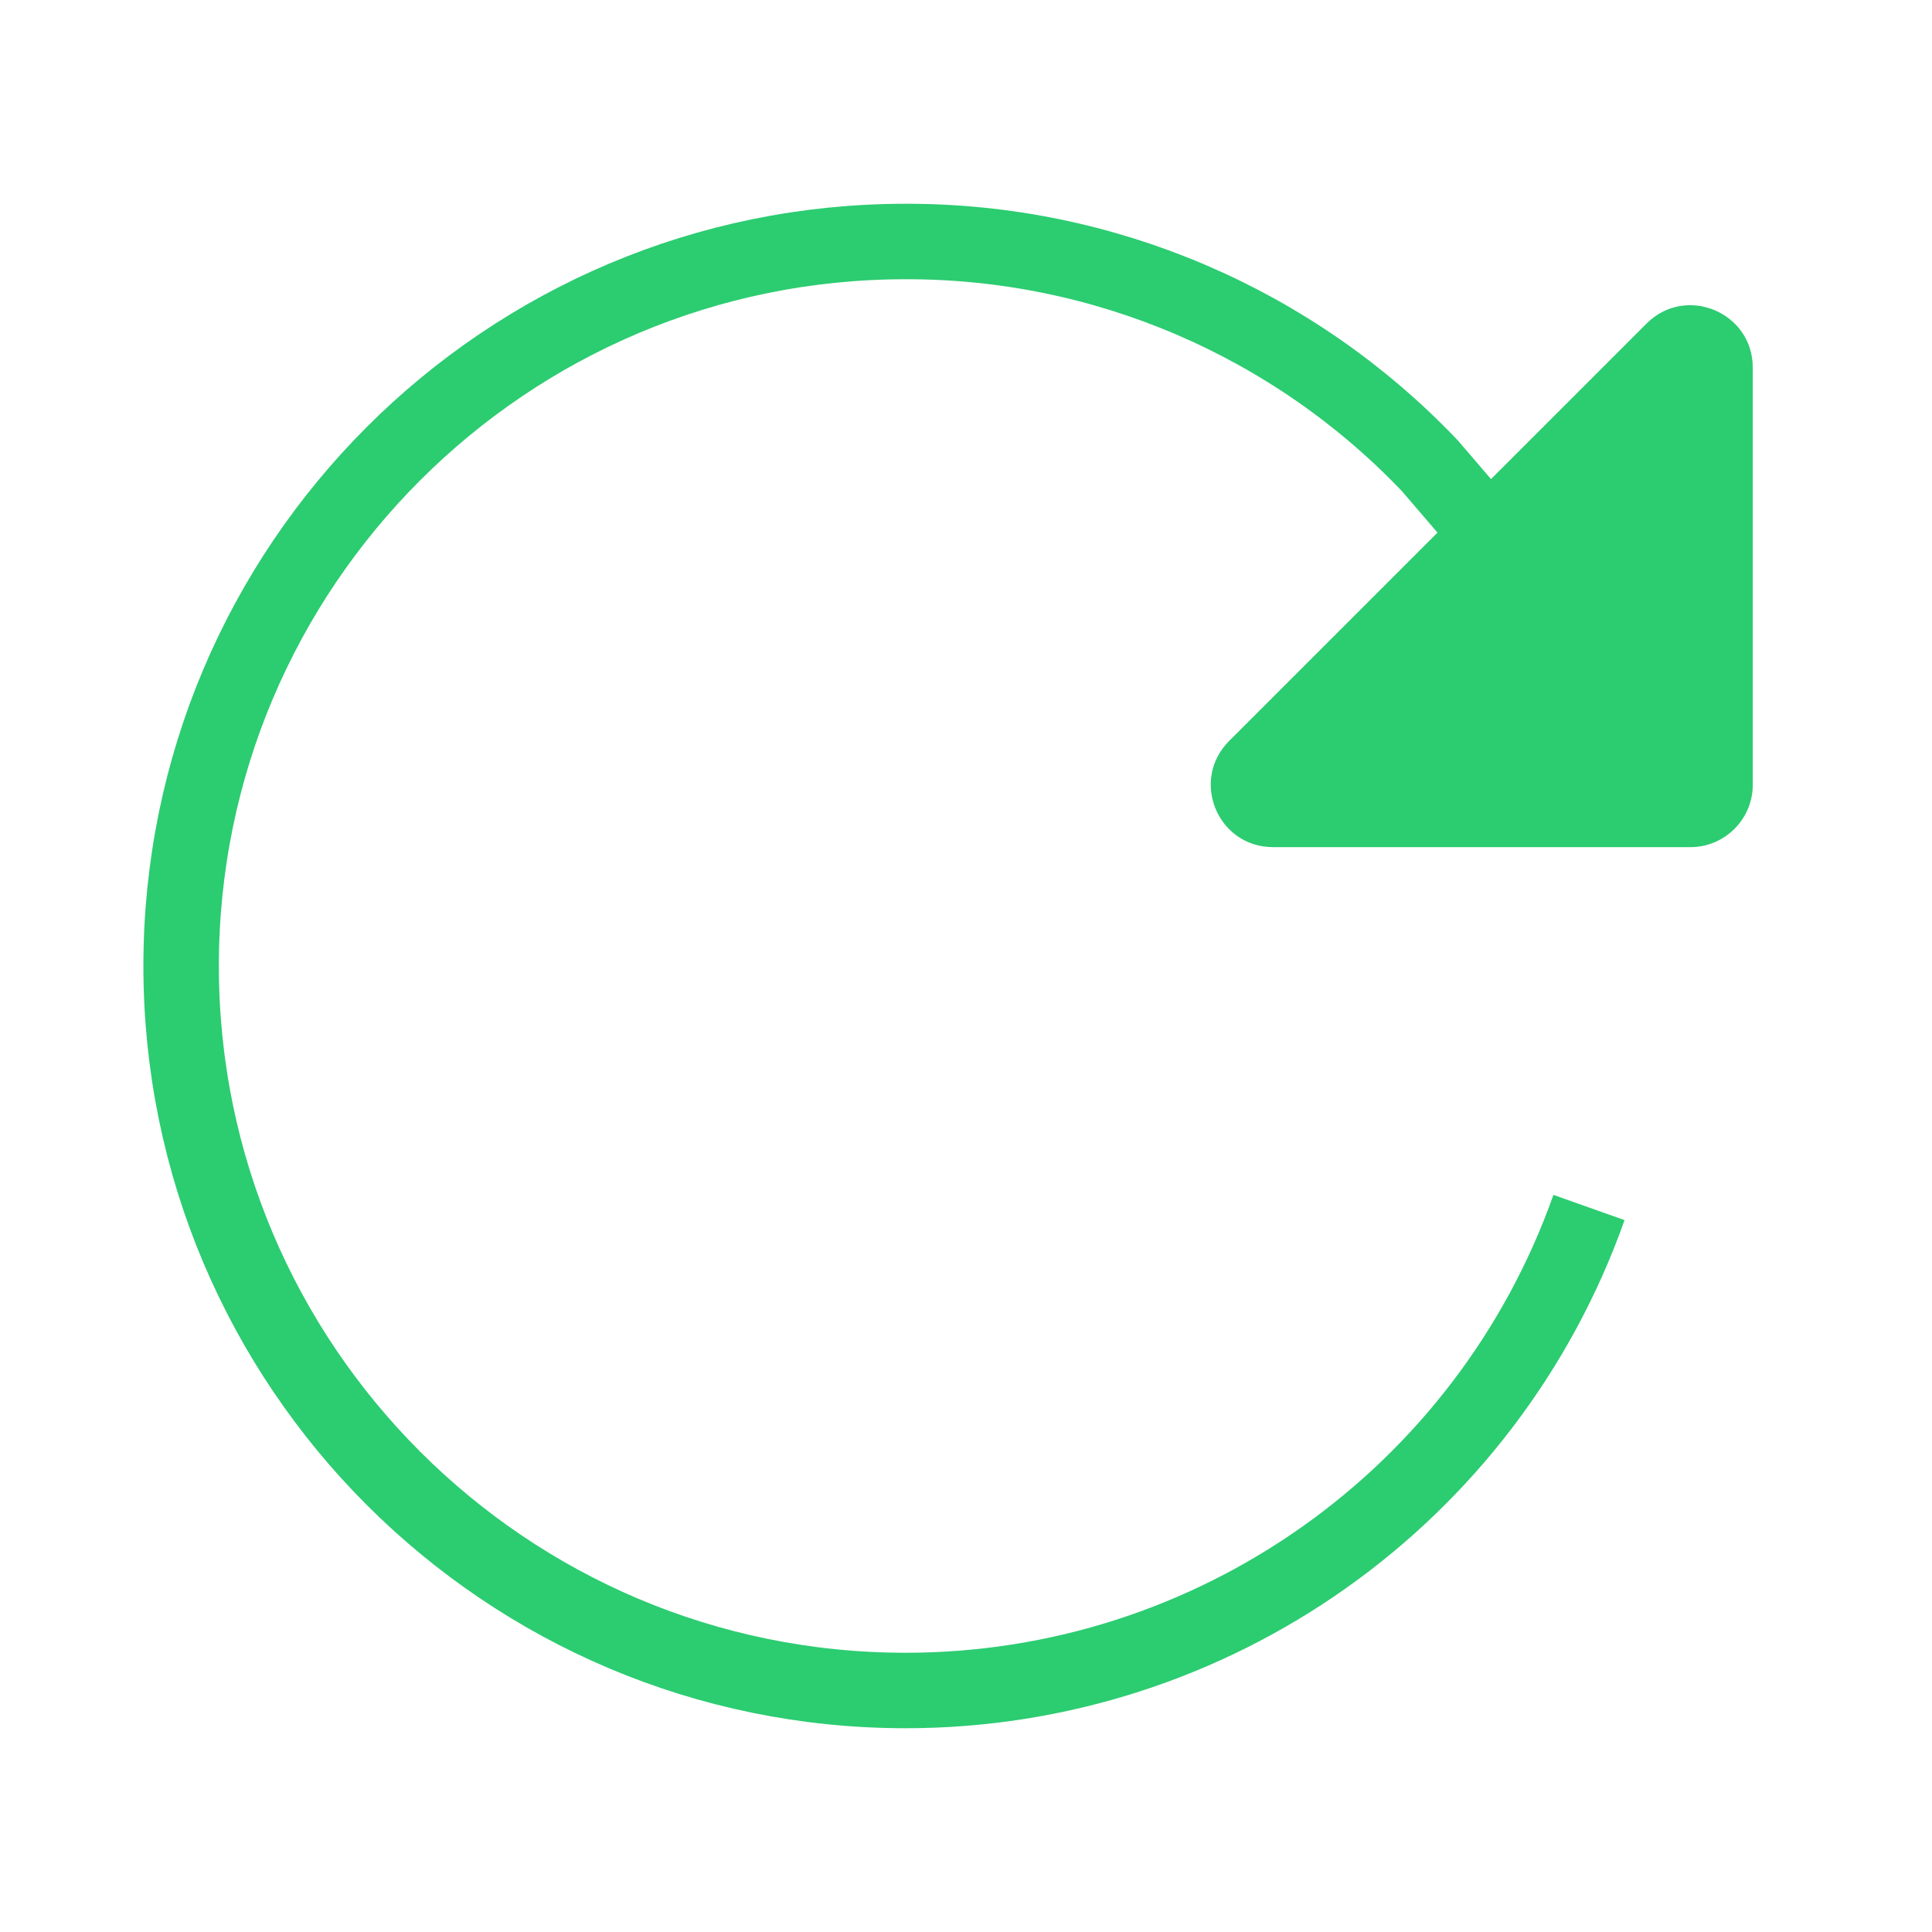 <?xml version="1.0" encoding="utf-8"?>
<!-- Generator: Adobe Illustrator 25.4.1, SVG Export Plug-In . SVG Version: 6.00 Build 0)  -->
<svg version="1.1" id="Layer_1" xmlns="http://www.w3.org/2000/svg" xmlns:xlink="http://www.w3.org/1999/xlink" x="0px" y="0px"
	 viewBox="0 0 512 512" style="enable-background:new 0 0 512 512;" xml:space="preserve">
<style type="text/css">
	.st0{fill:none;stroke:#2CCC71;stroke-width:20;stroke-miterlimit:10;}
	.st1{fill:#2CCC71;stroke:#2CCC71;stroke-miterlimit:10;}
</style>
<path class="st0" d="M400,148l-21.1-24.6C342.7,85.4,292.5,63.9,240,64C134,64,48,150,48,256s86,192,192,192
	c81.4,0,153.9-51.3,181.1-128"/>
<path class="st1" d="M464,97.4V208c0,8.8-7.2,16-16,16H337.4c-14.3,0-21.4-17.2-11.3-27.3L436.7,86.1C446.8,76,464,83.2,464,97.4z"
	/>
</svg>
